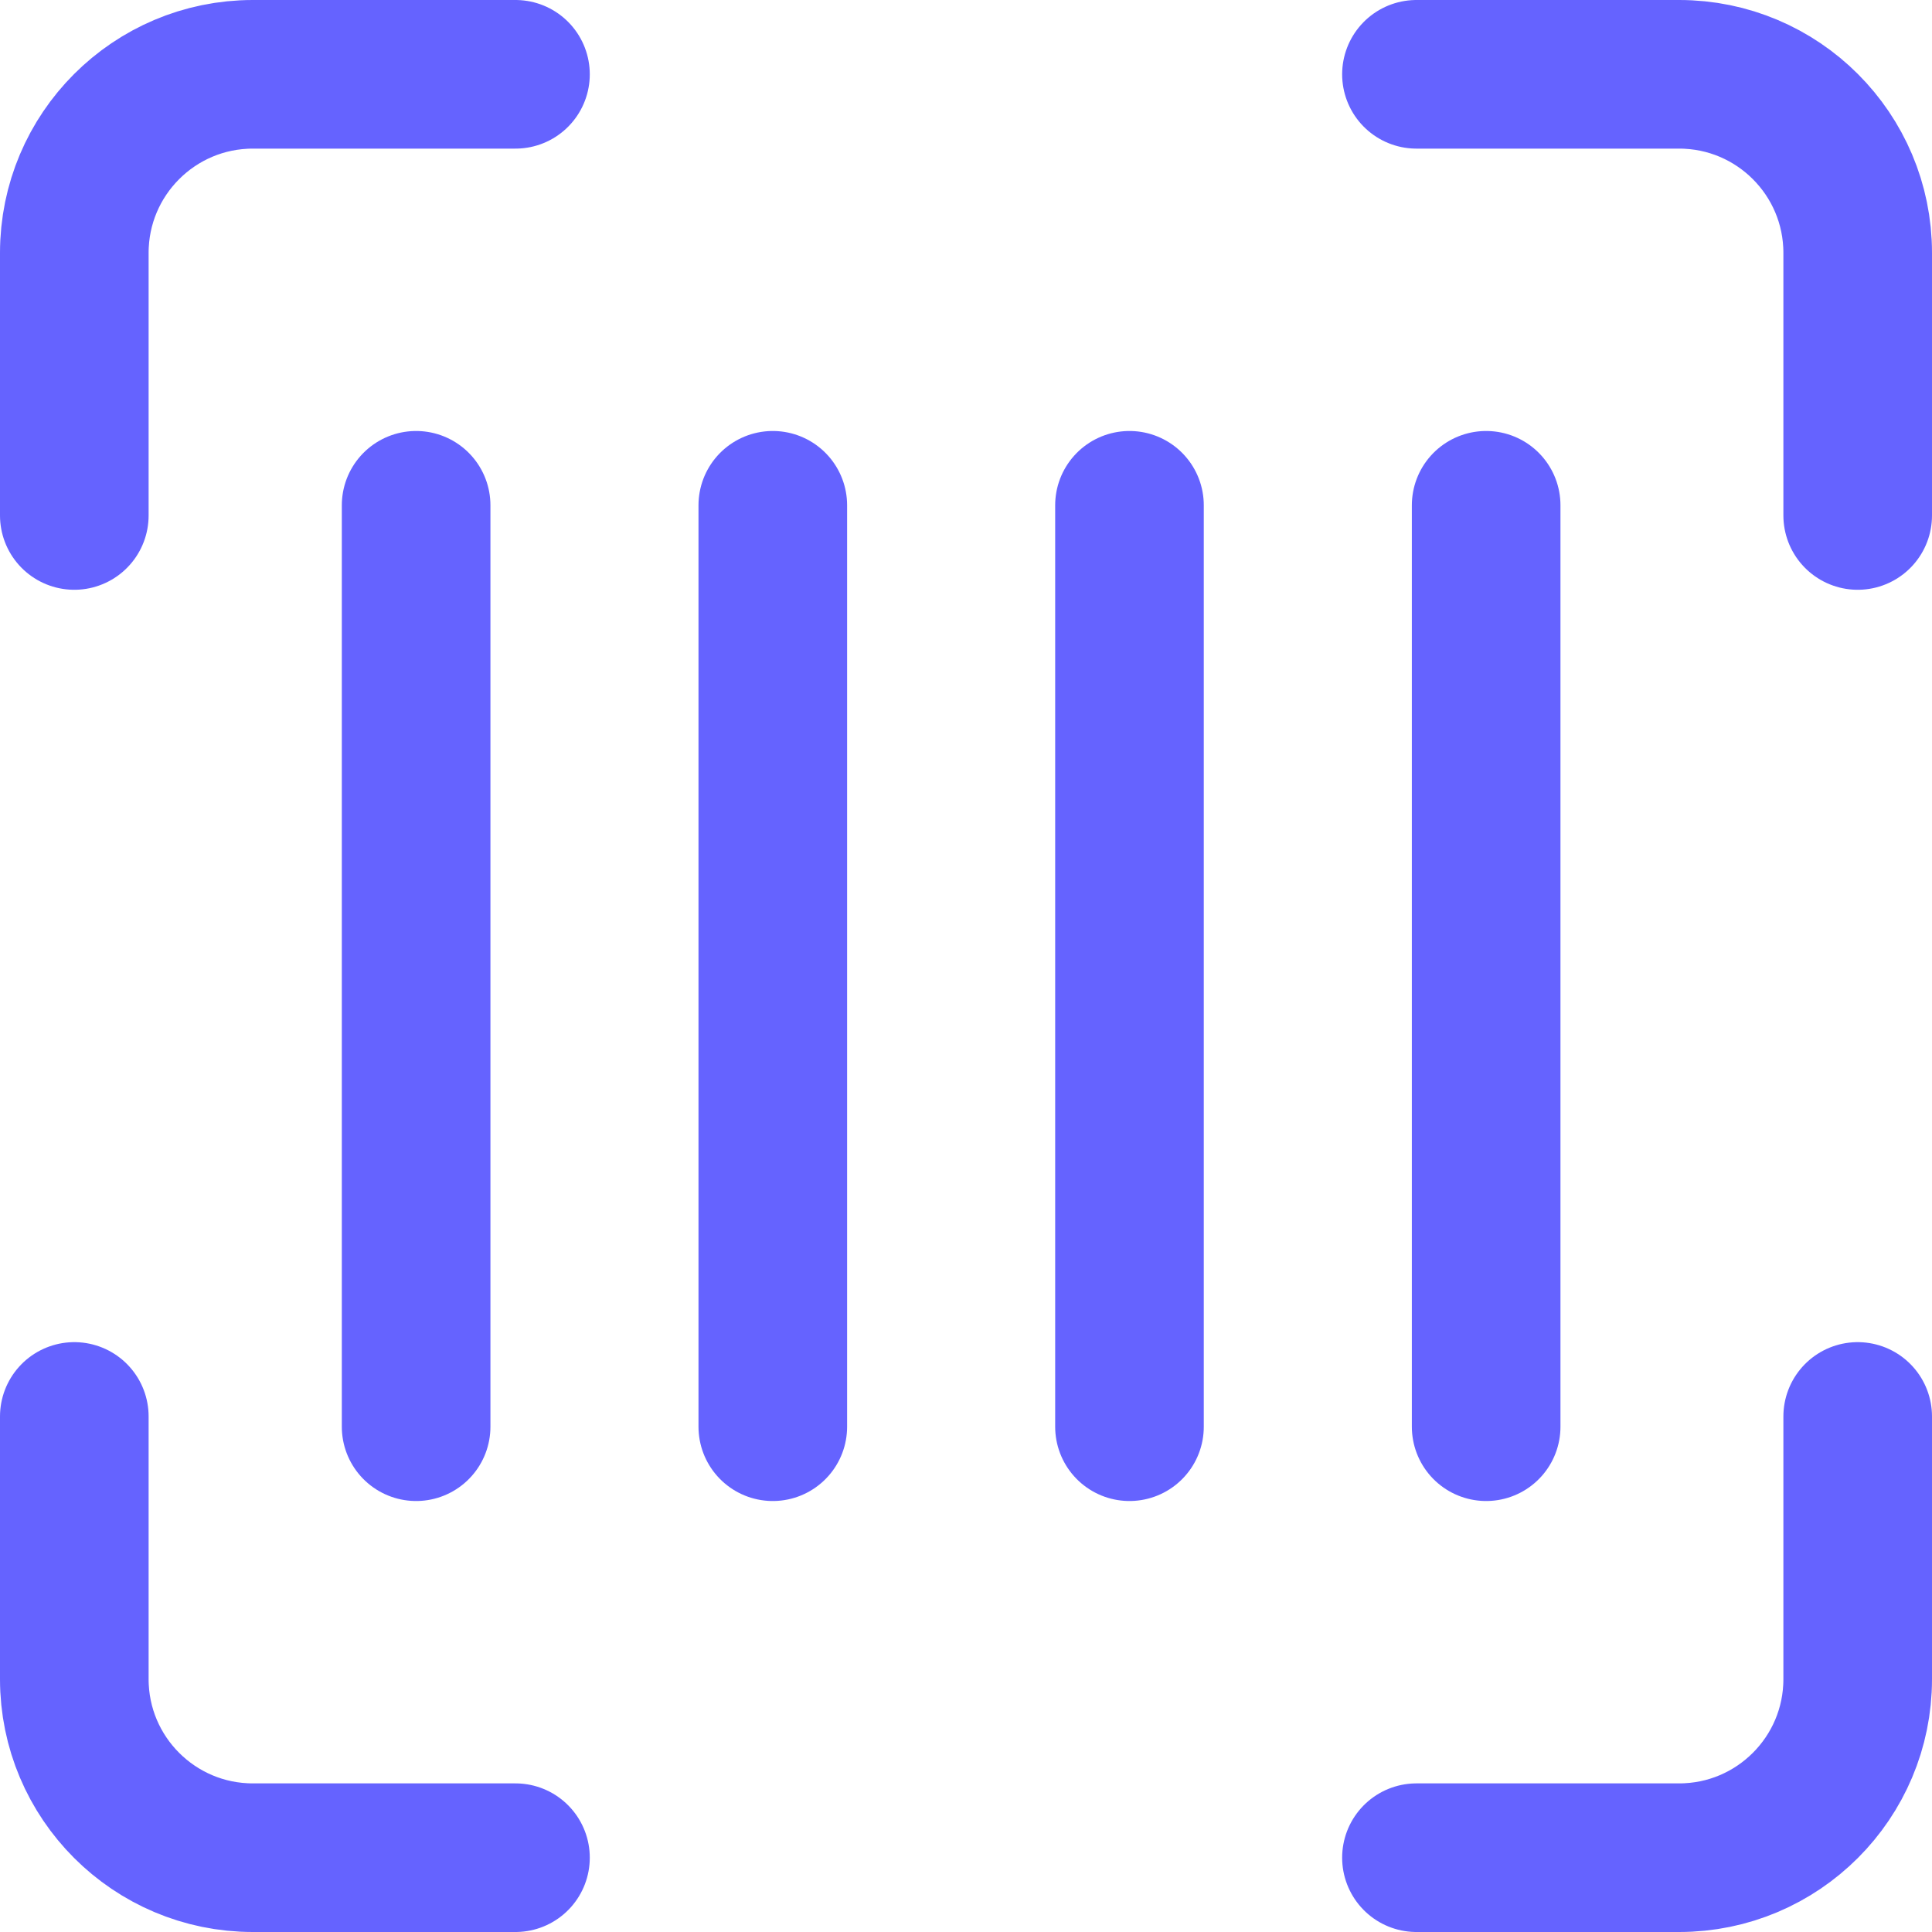 <?xml version="1.0" encoding="UTF-8"?> <svg xmlns="http://www.w3.org/2000/svg" width="26" height="26" viewBox="0 0 26 26" fill="none"> <path d="M1 6.937V3.403C1 2.076 2.076 1 3.403 1H6.937" stroke="#6563FF" stroke-width="2" stroke-miterlimit="10" stroke-linecap="round" stroke-linejoin="round"></path> <path d="M25 6.937V3.403C25 2.076 23.924 1 22.597 1H19.062" stroke="#6563FF" stroke-width="2" stroke-miterlimit="10" stroke-linecap="round" stroke-linejoin="round"></path> <path d="M1 19.062V22.597C1 23.924 2.076 25 3.403 25H6.937" stroke="#6563FF" stroke-width="2" stroke-miterlimit="10" stroke-linecap="round" stroke-linejoin="round"></path> <path d="M25 19.062V22.597C25 23.924 23.924 25 22.597 25H19.062" stroke="#6563FF" stroke-width="2" stroke-miterlimit="10" stroke-linecap="round" stroke-linejoin="round"></path> <line x1="5.6" y1="6.8" x2="5.6" y2="19.2" stroke="#6563FF" stroke-width="2" stroke-linecap="round" stroke-linejoin="round"></line> <line x1="10.4" y1="6.8" x2="10.4" y2="19.2" stroke="#6563FF" stroke-width="2" stroke-linecap="round" stroke-linejoin="round"></line> <line x1="15.2" y1="6.8" x2="15.2" y2="19.2" stroke="#6563FF" stroke-width="2" stroke-linecap="round" stroke-linejoin="round"></line> <line x1="20" y1="6.8" x2="20" y2="19.2" stroke="#6563FF" stroke-width="2" stroke-linecap="round" stroke-linejoin="round"></line> </svg> 